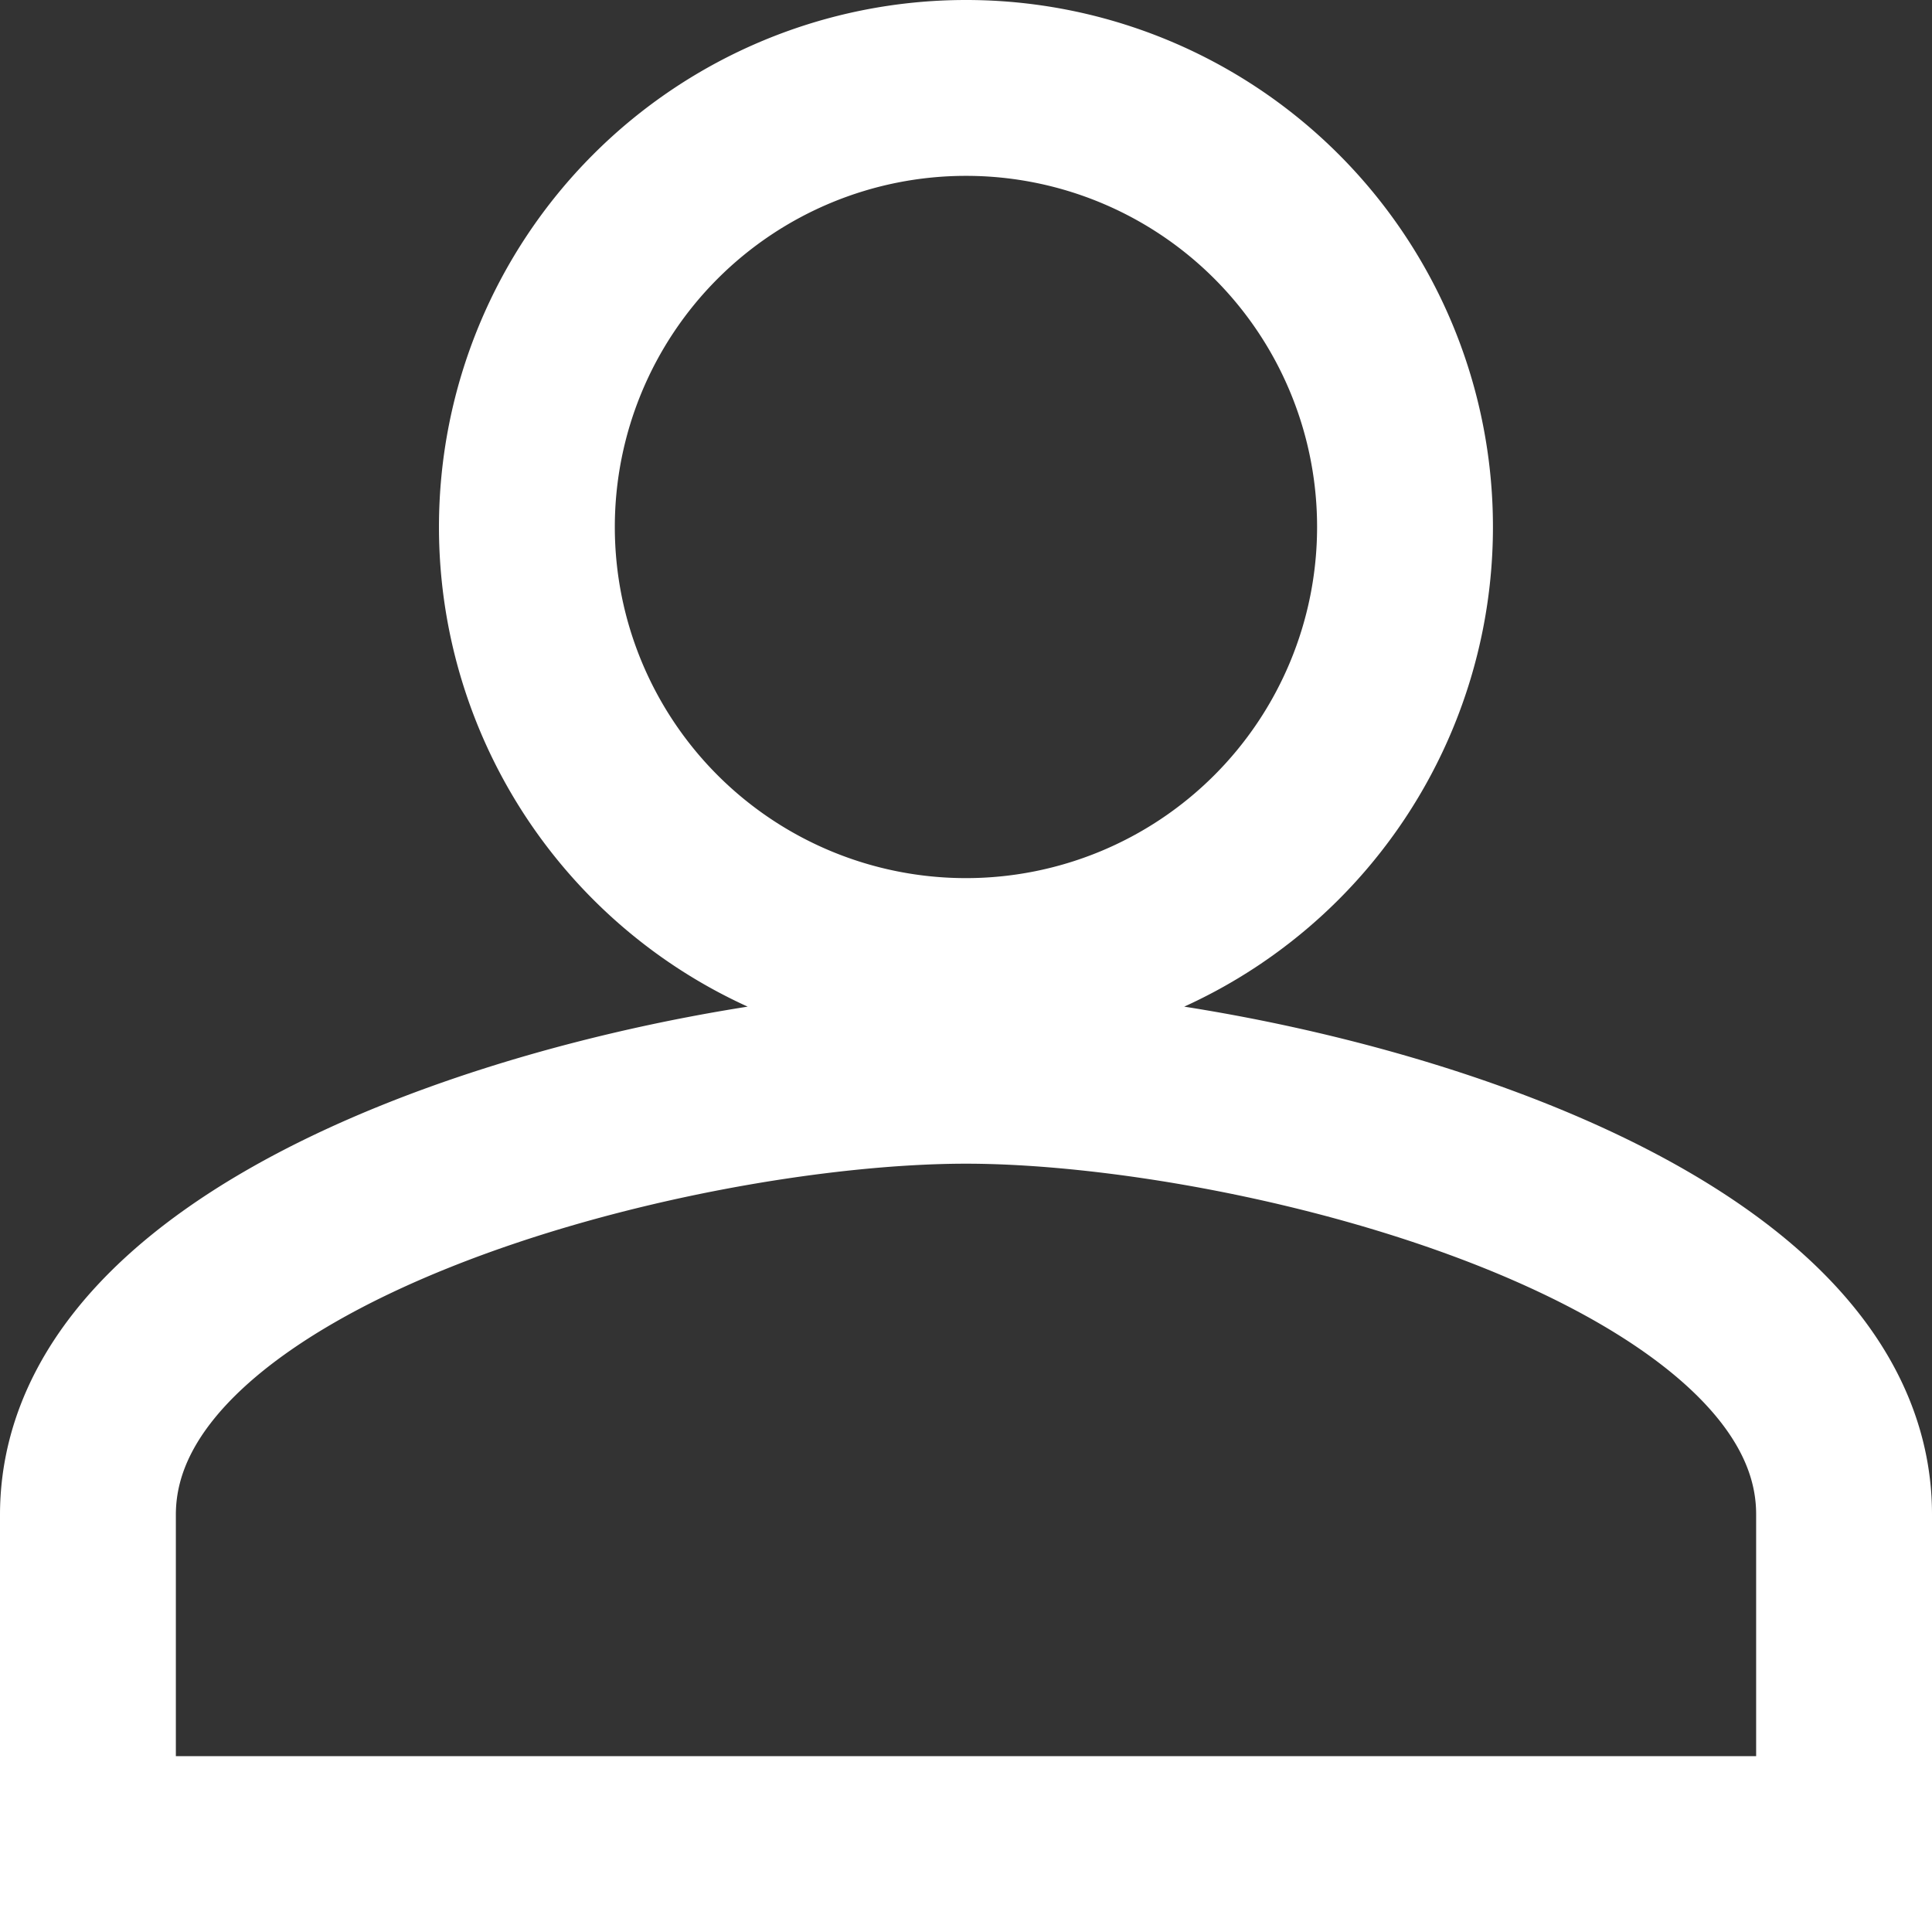 <svg xmlns="http://www.w3.org/2000/svg" width="19.775" height="19.775" viewBox="0 0 19.775 19.775">
  <rect x="0" y="0" width="19.775" height="19.775" fill="#333333" stroke="none"/>
  <path id="Icon_material-person-outline" data-name="Icon material-person-outline" d="M14.987,8.134m0-2.134a4.494,4.494,0,1,0,4.494,4.494A4.492,4.492,0,0,0,14.987,6Zm0,10.111c-3,0-8.987,1.505-8.987,4.494v3.37H23.975V20.6C23.975,17.616,17.987,16.111,14.987,16.111Z" transform="translate(-5.1 -5.1)" fill="none" stroke="#fff" stroke-width="1.8"/>
</svg>
